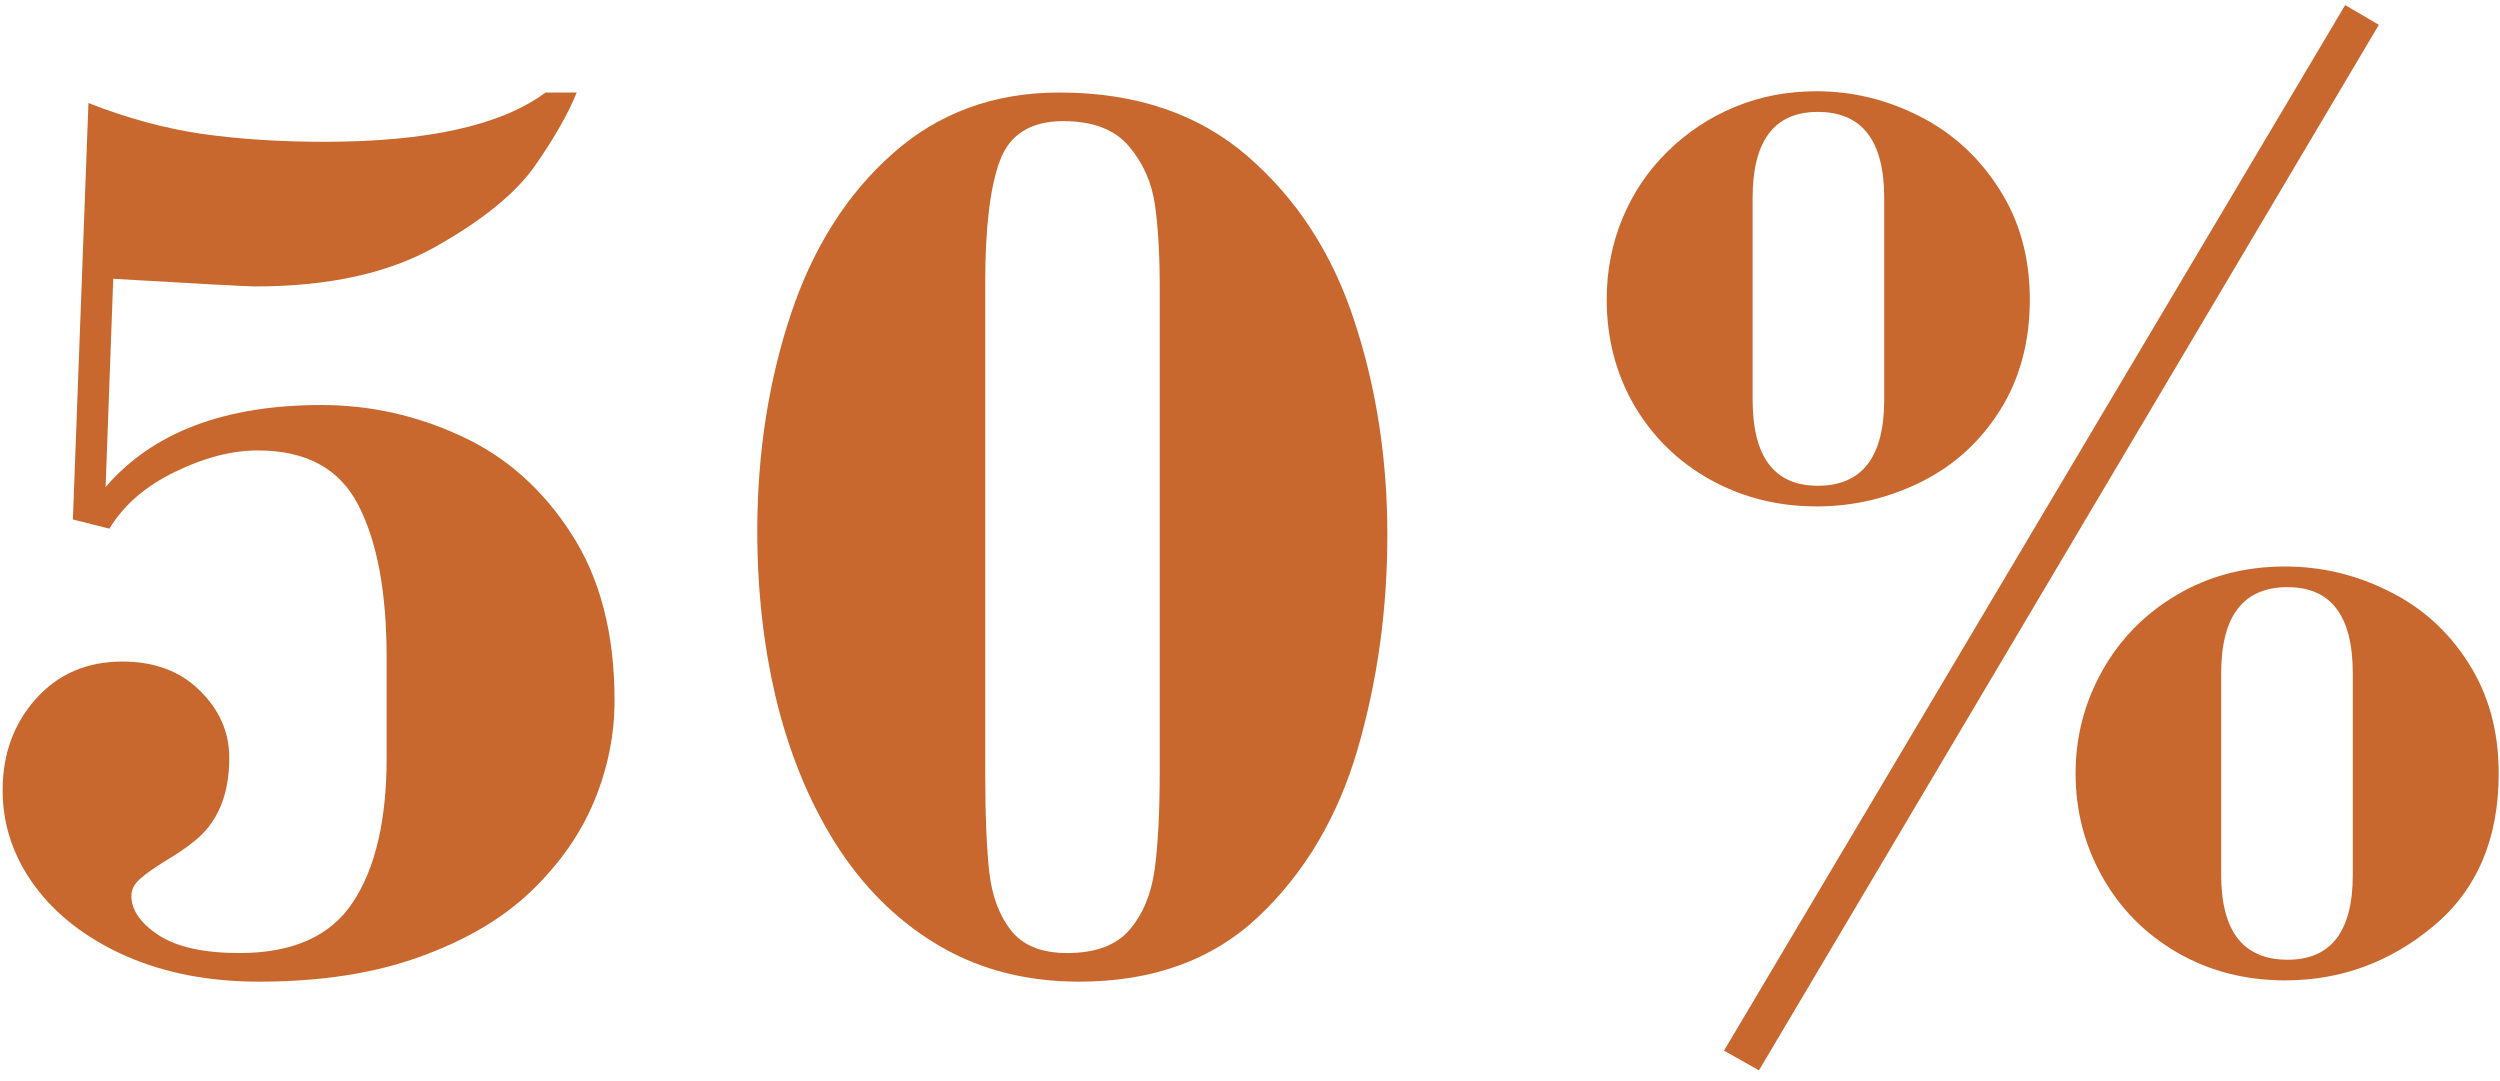 <?xml version="1.0" encoding="UTF-8"?> <svg xmlns="http://www.w3.org/2000/svg" width="192" height="83" viewBox="0 0 192 83" fill="none"> <path d="M8.697 21.412L8.111 37.403C11.725 33.204 17.25 31.105 24.689 31.105C28.416 31.105 31.996 31.902 35.431 33.497C38.865 35.076 41.681 37.574 43.878 40.992C46.092 44.394 47.198 48.666 47.198 53.81C47.198 56.43 46.677 59.002 45.636 61.524C44.594 64.031 42.983 66.334 40.802 68.434C38.621 70.533 35.764 72.218 32.232 73.487C28.717 74.757 24.607 75.392 19.903 75.392C16.062 75.392 12.644 74.732 9.649 73.414C6.655 72.079 4.327 70.289 2.667 68.043C1.023 65.797 0.201 63.347 0.201 60.694C0.201 57.927 1.048 55.592 2.74 53.688C4.449 51.767 6.671 50.807 9.405 50.807C11.863 50.807 13.841 51.547 15.338 53.028C16.852 54.509 17.608 56.235 17.608 58.204C17.608 61.117 16.672 63.282 14.801 64.698C14.329 65.089 13.645 65.553 12.75 66.09C11.871 66.627 11.204 67.099 10.748 67.506C10.309 67.897 10.089 68.328 10.089 68.8C10.089 69.89 10.789 70.899 12.188 71.827C13.604 72.739 15.671 73.194 18.39 73.194C22.491 73.194 25.396 71.892 27.105 69.288C28.831 66.684 29.693 62.989 29.693 58.204V50.489C29.693 45.492 28.969 41.594 27.52 38.795C26.088 35.995 23.517 34.596 19.806 34.596C17.787 34.596 15.655 35.149 13.409 36.256C11.163 37.346 9.495 38.795 8.404 40.602L5.597 39.894L6.793 7.911C9.723 9.067 12.62 9.856 15.484 10.279C18.365 10.686 21.506 10.89 24.908 10.89C32.835 10.89 38.499 9.628 41.9 7.105H44.293C43.642 8.717 42.576 10.588 41.095 12.721C39.614 14.837 37.066 16.912 33.453 18.946C29.856 20.981 25.242 21.998 19.61 21.998C19.008 21.998 15.37 21.803 8.697 21.412Z" fill="#C8682E"></path> <path d="M58.16 40.797C58.16 34.856 59.015 29.314 60.724 24.171C62.433 19.028 65.045 14.902 68.561 11.793C72.076 8.668 76.341 7.105 81.353 7.105C87.229 7.105 92.055 8.741 95.831 12.013C99.607 15.284 102.333 19.491 104.01 24.635C105.702 29.762 106.549 35.247 106.549 41.09C106.549 46.803 105.792 52.272 104.278 57.496C102.765 62.704 100.234 66.993 96.686 70.362C93.154 73.715 88.547 75.392 82.867 75.392C78.912 75.392 75.388 74.505 72.296 72.731C69.22 70.956 66.624 68.482 64.508 65.309C62.408 62.118 60.821 58.432 59.747 54.249C58.689 50.05 58.16 45.566 58.16 40.797ZM75.665 21.705V59.205C75.665 62.59 75.771 65.195 75.982 67.018C76.194 68.841 76.755 70.33 77.667 71.485C78.579 72.625 80.011 73.194 81.964 73.194C84.129 73.194 85.724 72.6 86.749 71.412C87.774 70.208 88.417 68.662 88.678 66.773C88.938 64.869 89.068 62.346 89.068 59.205V22.096C89.068 19.589 88.946 17.473 88.702 15.748C88.458 14.023 87.791 12.517 86.7 11.231C85.61 9.946 83.933 9.303 81.671 9.303C79.164 9.303 77.537 10.32 76.788 12.354C76.039 14.373 75.665 17.49 75.665 21.705Z" fill="#C8682E"></path> <path d="M191.9 59.4C191.9 64.43 190.232 68.336 186.896 71.119C183.559 73.902 179.758 75.294 175.494 75.294C172.434 75.294 169.667 74.578 167.193 73.145C164.736 71.713 162.823 69.776 161.456 67.335C160.089 64.894 159.405 62.249 159.405 59.4C159.405 56.585 160.089 53.956 161.456 51.515C162.823 49.073 164.736 47.128 167.193 45.68C169.651 44.231 172.418 43.507 175.494 43.507C178.294 43.507 180.955 44.142 183.478 45.411C186.017 46.664 188.051 48.504 189.581 50.929C191.127 53.338 191.9 56.161 191.9 59.4ZM180.694 67.189V51.71C180.694 47.299 179.026 45.094 175.689 45.094C172.288 45.094 170.587 47.299 170.587 51.71V67.189C170.587 71.534 172.288 73.707 175.689 73.707C179.026 73.707 180.694 71.534 180.694 67.189ZM155.89 22.999C155.89 26.254 155.125 29.094 153.595 31.52C152.081 33.928 150.063 35.759 147.54 37.013C145.017 38.266 142.34 38.893 139.508 38.893C136.546 38.893 133.827 38.209 131.354 36.842C128.896 35.475 126.951 33.578 125.519 31.153C124.103 28.712 123.395 25.994 123.395 22.999C123.395 20.785 123.801 18.702 124.615 16.749C125.429 14.796 126.585 13.087 128.082 11.622C129.596 10.141 131.321 9.002 133.258 8.204C135.195 7.407 137.278 7.008 139.508 7.008C142.275 7.008 144.92 7.651 147.442 8.937C149.965 10.222 152 12.086 153.546 14.527C155.108 16.953 155.89 19.776 155.89 22.999ZM144.708 30.689V15.211C144.708 10.8 143.007 8.595 139.605 8.595C136.269 8.595 134.601 10.8 134.601 15.211V30.689C134.601 35.1 136.269 37.306 139.605 37.306C143.007 37.306 144.708 35.1 144.708 30.689ZM135.089 82.203L132.403 80.689L180.108 0.392L182.696 1.905L135.089 82.203Z" fill="#C8682E"></path> </svg> 